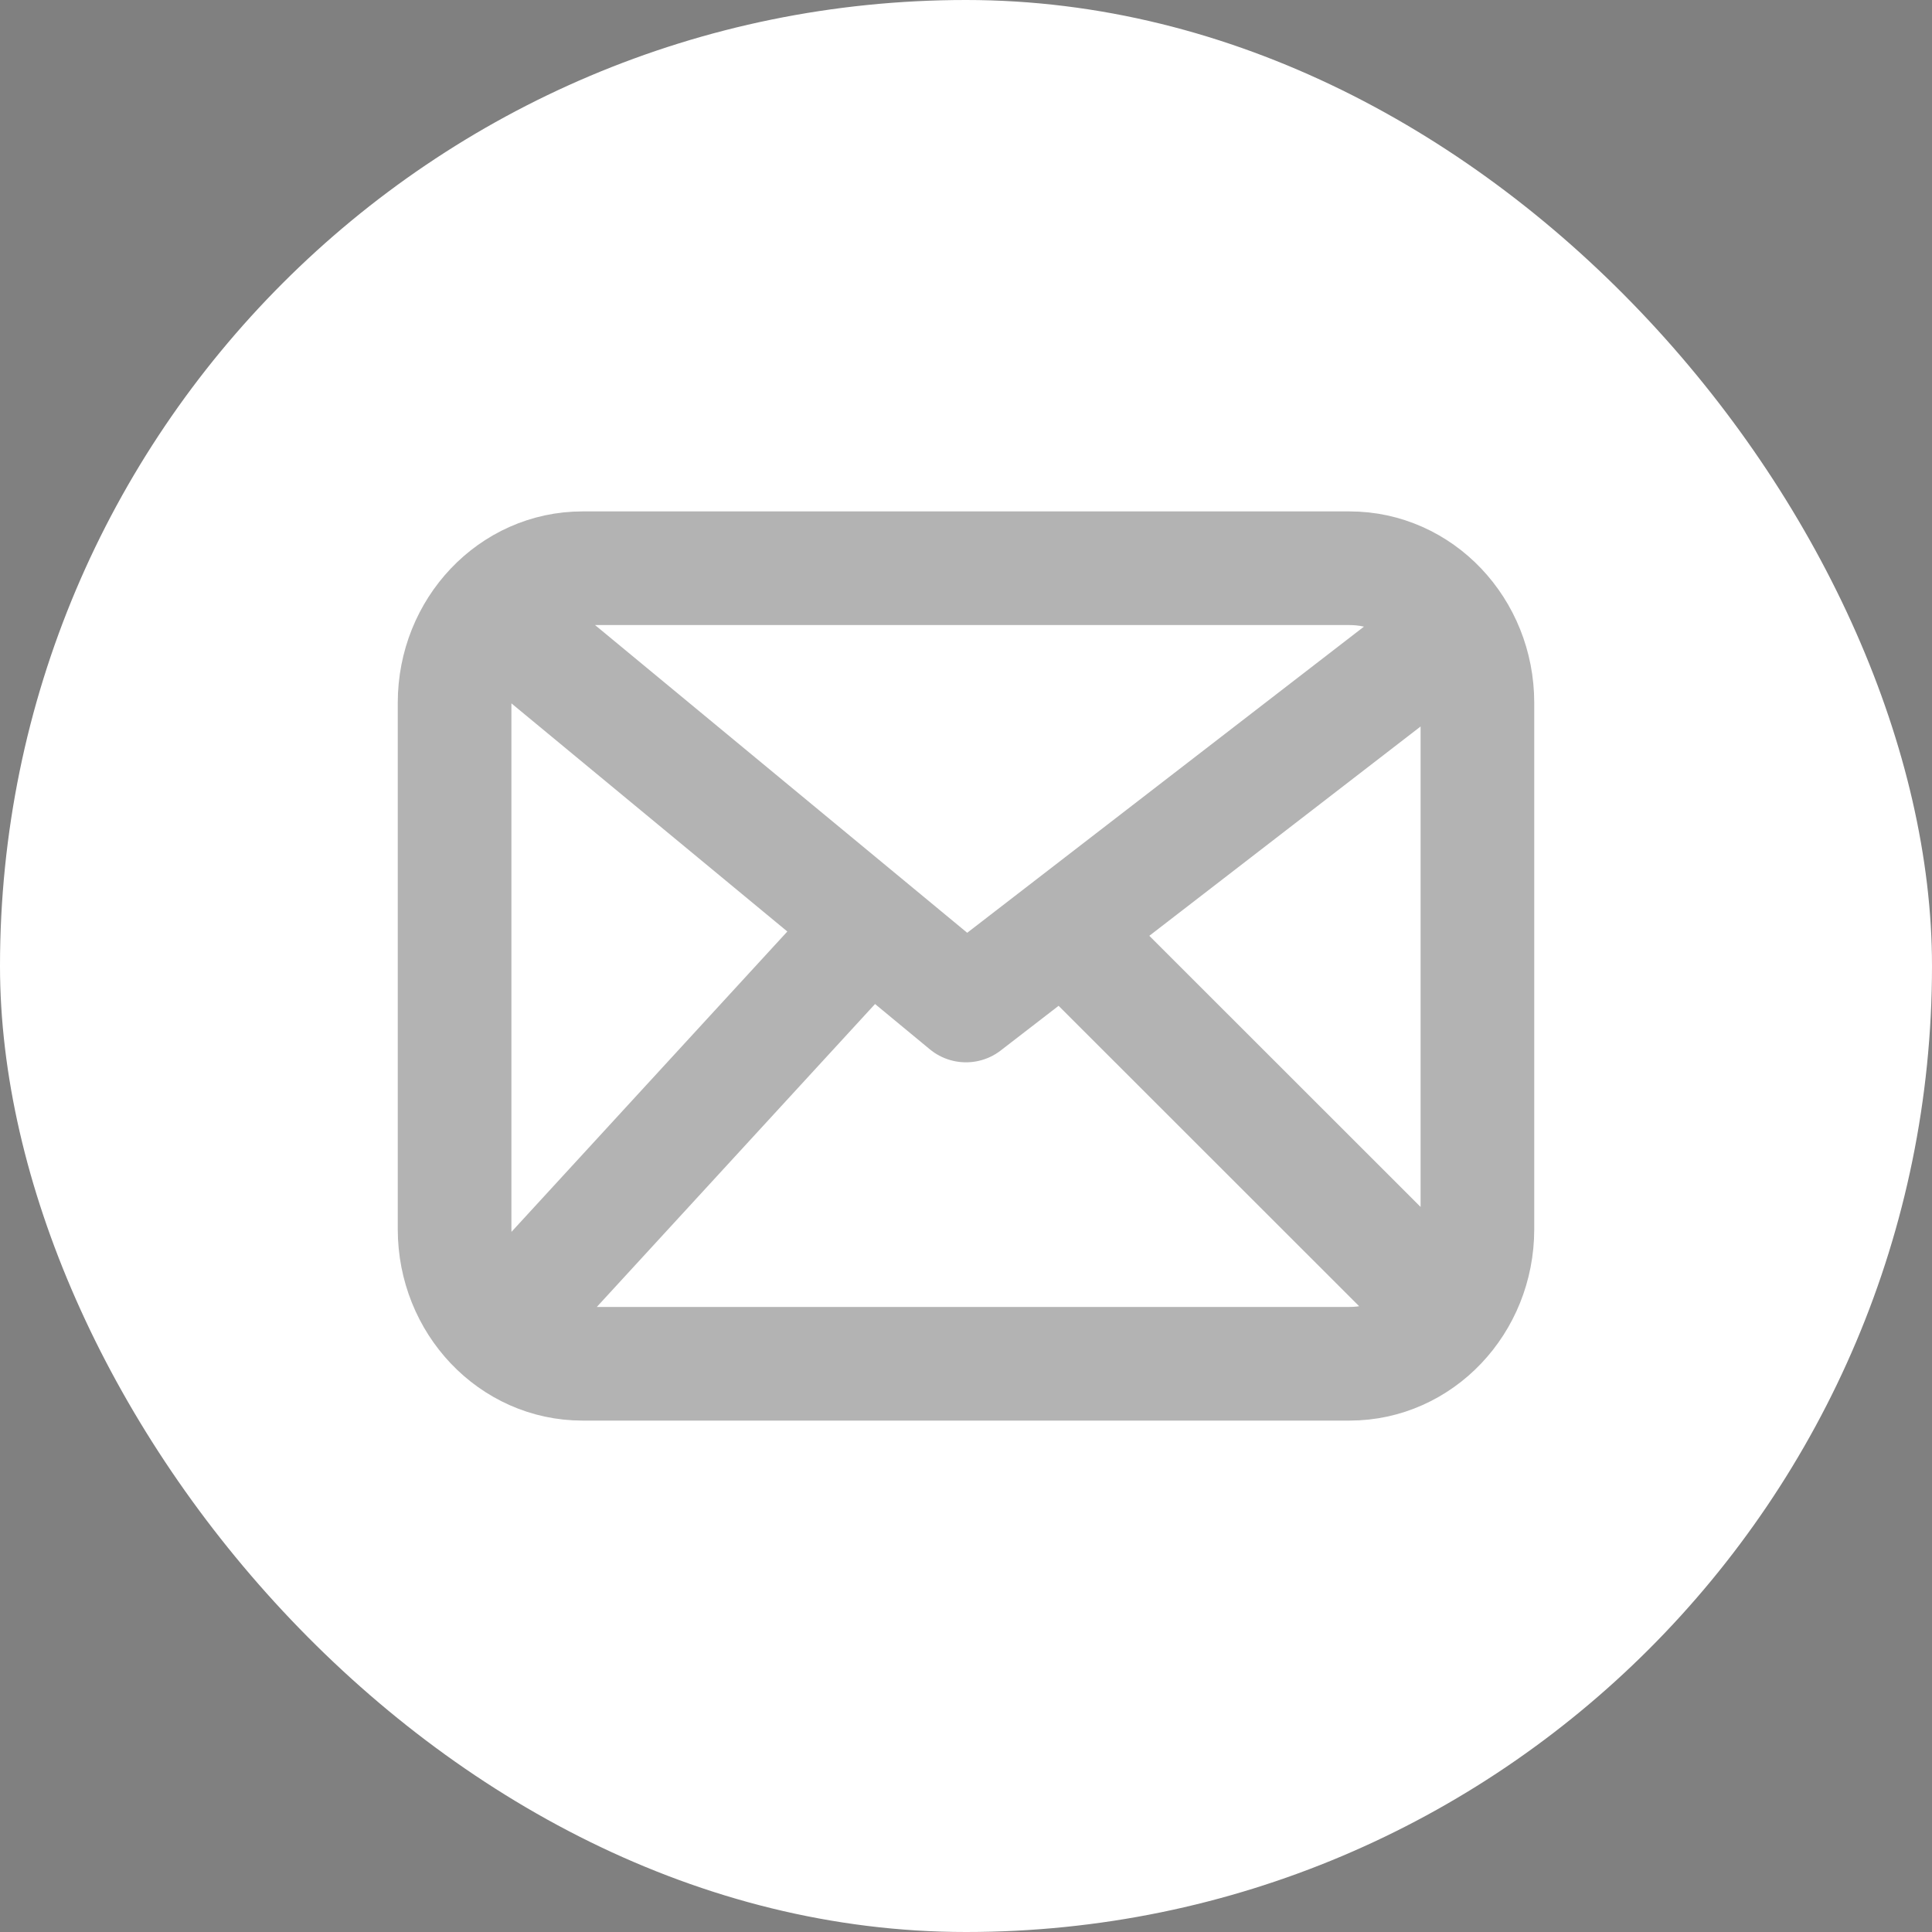 <svg width="34" height="34" viewBox="0 0 34 34" fill="none" xmlns="http://www.w3.org/2000/svg">
<rect x="0" y="0" width="34" height="34" fill="#808080" stroke="none"/>
<rect width="34" height="34" rx="17" fill="white"/>
<path d="M9.125 11.184L17 17.695L25.438 11.184M14.656 17L9.125 23.022M24.875 22.529L19.343 17M10.25 24C9.007 24 8 22.94 8 21.632V12.368C8 11.06 9.007 10 10.25 10H23.75C24.993 10 26 11.06 26 12.368V21.632C26 22.94 24.993 24 23.75 24H10.25Z" stroke="black" stroke-opacity="0.3" stroke-width="2" stroke-linecap="round" stroke-linejoin="round"/>
</svg>
